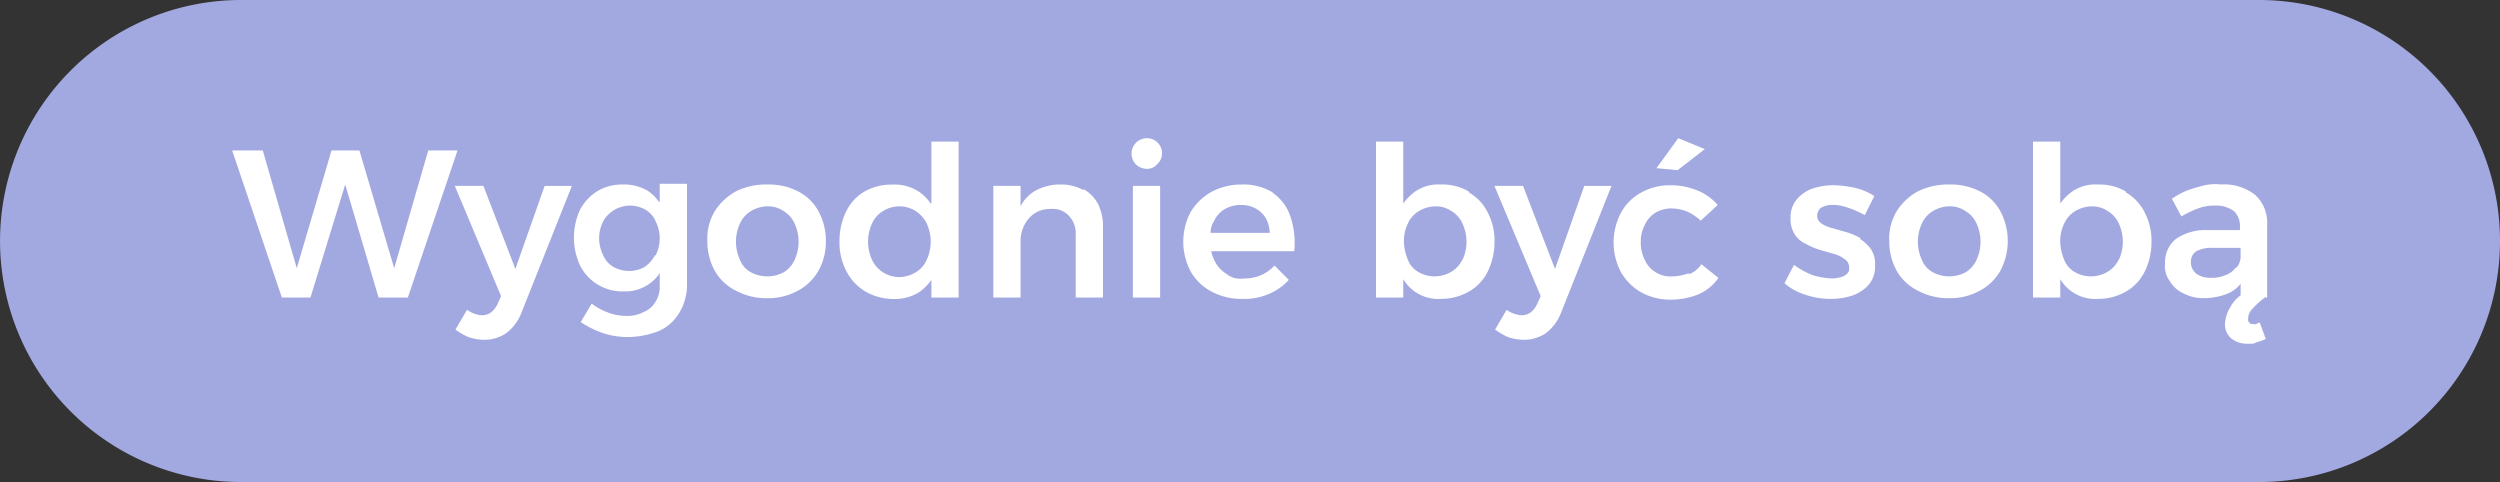 <svg id="Claim" xmlns="http://www.w3.org/2000/svg" width="266.127" height="51.312" viewBox="0 0 266.127 51.312">
  <rect x="0" y="0" width="266.127" height="51.312" fill="#333333" stroke="none"/>
  <path id="Path_1" data-name="Path 1" d="M539,7.5H753.811a25.656,25.656,0,0,1,0,51.312H539A25.656,25.656,0,0,1,539,7.5" transform="translate(-513.34 -7.5)" fill="#a2a9e1"/>
  <path id="Path_2" data-name="Path 2" d="M568.312,29.6l-3.624,12.538-3.7-12.538h-2.971l-3.7,12.538L550.7,29.6H547.44l5.291,15.655h3.044l3.7-12.031,3.551,12.031h3.116L571.429,29.6Z" transform="translate(-522.726 -13.583)" fill="#fff"/>
  <path id="Path_3" data-name="Path 3" d="M586.59,43.642,583.184,34.8H580.14l4.928,11.741-.362.8a2.5,2.5,0,0,1-.725.942,1.664,1.664,0,0,1-1.015.29,3.089,3.089,0,0,1-1.522-.58l-1.232,2.1a6.742,6.742,0,0,0,1.377.8,5.21,5.21,0,0,0,1.594.29,4.114,4.114,0,0,0,2.464-.725,5.016,5.016,0,0,0,1.594-2.174l5.363-13.48h-2.9Z" transform="translate(-531.727 -15.014)" fill="#fff"/>
  <path id="Path_4" data-name="Path 4" d="M606.7,36.457a4,4,0,0,0-1.232-1.232,4.979,4.979,0,0,0-2.609-.652,5.052,5.052,0,0,0-2.754.725,5.208,5.208,0,0,0-1.812,1.957,7.094,7.094,0,0,0,0,5.943,5.037,5.037,0,0,0,4.638,2.754,4.415,4.415,0,0,0,2.609-.725,4,4,0,0,0,1.232-1.232v1.377a3,3,0,0,1-.435,1.667,2.559,2.559,0,0,1-1.232,1.087,3.812,3.812,0,0,1-1.884.435,5.533,5.533,0,0,1-1.957-.362,6.848,6.848,0,0,1-1.739-.942l-1.16,1.957a9.917,9.917,0,0,0,2.319,1.16,8.317,8.317,0,0,0,2.682.435,9.091,9.091,0,0,0,3.334-.652,4.759,4.759,0,0,0,2.174-1.957,5.681,5.681,0,0,0,.8-2.971V34.5h-2.9v1.812Zm-.435,5.653a3.608,3.608,0,0,1-1.087,1.232,3.412,3.412,0,0,1-3.334,0,2.558,2.558,0,0,1-1.087-1.232,3.992,3.992,0,0,1,0-3.624,3.286,3.286,0,0,1,4.493-1.232,2.558,2.558,0,0,1,1.087,1.232,3.992,3.992,0,0,1,0,3.624Z" transform="translate(-536.544 -14.932)" fill="#fff"/>
  <path id="Path_5" data-name="Path 5" d="M626.879,35.325a6.761,6.761,0,0,0-3.261-.725,7.257,7.257,0,0,0-3.334.725,6.256,6.256,0,0,0-2.247,2.1,5.647,5.647,0,0,0-.8,3.189,6.5,6.5,0,0,0,.8,3.189,5.248,5.248,0,0,0,2.247,2.1,6.871,6.871,0,0,0,3.334.8,6.582,6.582,0,0,0,3.261-.8,5.52,5.52,0,0,0,2.174-2.1,6.3,6.3,0,0,0,.8-3.189,6.5,6.5,0,0,0-.8-3.189,5.072,5.072,0,0,0-2.174-2.1m-.362,7.32a2.924,2.924,0,0,1-1.16,1.3,3.7,3.7,0,0,1-3.479,0,2.557,2.557,0,0,1-1.16-1.3,4.62,4.62,0,0,1,0-3.914,2.923,2.923,0,0,1,1.16-1.3,3.489,3.489,0,0,1,1.739-.507,2.889,2.889,0,0,1,1.739.507,2.924,2.924,0,0,1,1.16,1.3,4.62,4.62,0,0,1,0,3.914" transform="translate(-541.939 -14.959)" fill="#fff"/>
  <path id="Path_6" data-name="Path 6" d="M646.352,34.9a4.474,4.474,0,0,0-1.3-1.3,4.733,4.733,0,0,0-2.754-.725,5.827,5.827,0,0,0-2.971.725,4.969,4.969,0,0,0-1.957,2.1,7.138,7.138,0,0,0-.725,3.189,6.472,6.472,0,0,0,.725,3.189,5.354,5.354,0,0,0,2.029,2.174,5.875,5.875,0,0,0,2.971.8,4.889,4.889,0,0,0,2.754-.725,5.576,5.576,0,0,0,1.3-1.3V44.9h2.9V28.3h-2.9v6.6Zm-.435,6.015a2.924,2.924,0,0,1-1.16,1.3,3.489,3.489,0,0,1-1.739.507,3.216,3.216,0,0,1-2.9-1.812,4.621,4.621,0,0,1,0-3.914,2.924,2.924,0,0,1,1.16-1.3,3.236,3.236,0,0,1,3.479,0,3.3,3.3,0,0,1,1.16,1.3,4.621,4.621,0,0,1,0,3.914" transform="translate(-547.279 -13.225)" fill="#fff"/>
  <path id="Path_7" data-name="Path 7" d="M668.807,35.18a4.863,4.863,0,0,0-2.392-.58,5.442,5.442,0,0,0-2.682.652,3.94,3.94,0,0,0-1.594,1.667V34.745h-2.9V46.631h2.9V40.76a3.717,3.717,0,0,1,.87-2.537,2.908,2.908,0,0,1,2.319-1.015,2.325,2.325,0,0,1,1.957.725,2.685,2.685,0,0,1,.725,2.029v6.668h2.9V39.166A5.356,5.356,0,0,0,670.4,36.7a4.028,4.028,0,0,0-1.522-1.594Z" transform="translate(-553.499 -14.959)" fill="#fff"/>
  <path id="Path_8" data-name="Path 8" d="M681.134,27.8a1.641,1.641,0,0,0-1.16,2.754,1.71,1.71,0,0,0,1.16.507,1.442,1.442,0,0,0,1.16-.507,1.6,1.6,0,0,0-1.16-2.754" transform="translate(-559.087 -13.088)" fill="#fff"/>
  <rect id="Rectangle_1" data-name="Rectangle 1" width="2.899" height="11.886" transform="translate(120.598 19.786)" fill="#fff"/>
  <path id="Path_9" data-name="Path 9" d="M696.707,35.47a6.092,6.092,0,0,0-3.406-.87,6.709,6.709,0,0,0-3.189.8,6.044,6.044,0,0,0-2.174,2.1,6.777,6.777,0,0,0,0,6.378,5.521,5.521,0,0,0,2.174,2.1,6.787,6.787,0,0,0,3.261.8,6.576,6.576,0,0,0,2.826-.507,5.888,5.888,0,0,0,2.174-1.522l-1.522-1.522A4.222,4.222,0,0,1,693.59,44.6a2.342,2.342,0,0,1-1.884-.507,3.267,3.267,0,0,1-1.232-1.377,4.192,4.192,0,0,1-.362-1.015h8.842a8.867,8.867,0,0,0-.435-3.769,4.933,4.933,0,0,0-1.884-2.464Zm-6.668,4.276a2.443,2.443,0,0,1,.362-1.232,2.923,2.923,0,0,1,1.16-1.3,3.443,3.443,0,0,1,1.739-.435,3.147,3.147,0,0,1,1.522.362,2.905,2.905,0,0,1,1.087,1.015,3.446,3.446,0,0,1,.435,1.594Z" transform="translate(-561.179 -14.959)" fill="#fff"/>
  <path id="Path_10" data-name="Path 10" d="M725.3,33.591a5.65,5.65,0,0,0-2.971-.725,4.353,4.353,0,0,0-2.682.725,5.573,5.573,0,0,0-1.3,1.3V28.3h-2.9V44.9h2.9V42.94a4.336,4.336,0,0,0,4.059,2.1,5.875,5.875,0,0,0,2.971-.8,4.969,4.969,0,0,0,1.957-2.1,7.056,7.056,0,0,0,.725-3.116,6.474,6.474,0,0,0-.725-3.189,5,5,0,0,0-1.957-2.1Zm-.652,7.247a2.924,2.924,0,0,1-1.16,1.3,3.49,3.49,0,0,1-1.739.507,3.443,3.443,0,0,1-1.739-.435,2.557,2.557,0,0,1-1.16-1.3,5.534,5.534,0,0,1-.435-1.957A4.315,4.315,0,0,1,718.846,37a2.923,2.923,0,0,1,1.16-1.3,3.489,3.489,0,0,1,1.739-.507,2.889,2.889,0,0,1,1.739.507,2.925,2.925,0,0,1,1.16,1.3,4.62,4.62,0,0,1,0,3.914Z" transform="translate(-568.969 -13.225)" fill="#fff"/>
  <path id="Path_11" data-name="Path 11" d="M739.29,43.642,735.884,34.8H732.84l4.928,11.741-.362.8a2.5,2.5,0,0,1-.725.942,1.664,1.664,0,0,1-1.015.29,3.09,3.09,0,0,1-1.522-.58l-1.232,2.1a6.743,6.743,0,0,0,1.377.8,5.211,5.211,0,0,0,1.594.29,4.114,4.114,0,0,0,2.464-.725,5.016,5.016,0,0,0,1.594-2.174l5.363-13.48h-2.9Z" transform="translate(-573.758 -15.014)" fill="#fff"/>
  <path id="Path_12" data-name="Path 12" d="M761.785,28.96l-2.826-1.16-2.319,3.189,2.247.217Z" transform="translate(-580.309 -13.088)" fill="#fff"/>
  <path id="Path_13" data-name="Path 13" d="M758.385,44.049a5.133,5.133,0,0,1-1.884.362,2.842,2.842,0,0,1-1.667-.435,2.924,2.924,0,0,1-1.16-1.3,4.011,4.011,0,0,1-.435-1.884,3.812,3.812,0,0,1,.435-1.884,2.924,2.924,0,0,1,1.16-1.3,3.367,3.367,0,0,1,1.667-.435,4.665,4.665,0,0,1,1.739.362,5.81,5.81,0,0,1,1.377.942l1.812-1.667a5.618,5.618,0,0,0-2.1-1.522,7.486,7.486,0,0,0-2.971-.58,6.22,6.22,0,0,0-3.116.8,5.33,5.33,0,0,0-2.1,2.1,6.777,6.777,0,0,0,0,6.378,5.843,5.843,0,0,0,2.1,2.1,6.424,6.424,0,0,0,3.116.8,7.858,7.858,0,0,0,3.044-.58,4.956,4.956,0,0,0,2.1-1.739l-1.812-1.449a2.9,2.9,0,0,1-1.377,1.087Z" transform="translate(-578.575 -14.987)" fill="#fff"/>
  <path id="Path_14" data-name="Path 14" d="M783.557,40.353a6.878,6.878,0,0,0-1.522-.652l-1.522-.435a3.469,3.469,0,0,1-1.16-.507,1,1,0,0,1-.435-.8,1.132,1.132,0,0,1,.435-.87,2.469,2.469,0,0,1,1.16-.29,4.756,4.756,0,0,1,1.667.29,9.868,9.868,0,0,1,1.812.8l1.015-2.029a6.371,6.371,0,0,0-2.029-.87,11.942,11.942,0,0,0-2.319-.29,7.674,7.674,0,0,0-2.247.362,3.864,3.864,0,0,0-1.667,1.16,2.9,2.9,0,0,0-.652,1.957,2.934,2.934,0,0,0,.435,1.739,2.637,2.637,0,0,0,1.16,1.015,7.394,7.394,0,0,0,1.522.652l1.522.435a3.459,3.459,0,0,1,1.16.58,1.033,1.033,0,0,1,.435.87.782.782,0,0,1-.217.652,1.4,1.4,0,0,1-.652.362,3.672,3.672,0,0,1-.942.145,8,8,0,0,1-2.1-.362,8.51,8.51,0,0,1-1.957-1.087l-1.015,1.957a6.167,6.167,0,0,0,2.247,1.232,8.318,8.318,0,0,0,2.682.435,7.416,7.416,0,0,0,2.319-.362,4.32,4.32,0,0,0,1.739-1.16,2.969,2.969,0,0,0,.652-2.029,2.786,2.786,0,0,0-.435-1.739,4.148,4.148,0,0,0-1.16-1.087Z" transform="translate(-585.484 -14.987)" fill="#fff"/>
  <path id="Path_15" data-name="Path 15" d="M800.479,35.325a6.761,6.761,0,0,0-3.261-.725,7.258,7.258,0,0,0-3.334.725,6.257,6.257,0,0,0-2.247,2.1,5.648,5.648,0,0,0-.8,3.189,6.5,6.5,0,0,0,.8,3.189,5.249,5.249,0,0,0,2.247,2.1,6.871,6.871,0,0,0,3.334.8,6.583,6.583,0,0,0,3.261-.8,5.521,5.521,0,0,0,2.174-2.1,6.777,6.777,0,0,0,0-6.378,5.073,5.073,0,0,0-2.174-2.1m-.362,7.32a2.924,2.924,0,0,1-1.16,1.3,3.7,3.7,0,0,1-3.479,0,2.557,2.557,0,0,1-1.16-1.3,4.619,4.619,0,0,1,0-3.914,2.923,2.923,0,0,1,1.16-1.3,3.489,3.489,0,0,1,1.739-.507,2.889,2.889,0,0,1,1.739.507,2.924,2.924,0,0,1,1.16,1.3,4.62,4.62,0,0,1,0,3.914" transform="translate(-589.723 -14.959)" fill="#fff"/>
  <path id="Path_16" data-name="Path 16" d="M821.8,33.591a5.65,5.65,0,0,0-2.971-.725,4.353,4.353,0,0,0-2.682.725,5.572,5.572,0,0,0-1.3,1.3V28.3h-2.9V44.9h2.9V42.94a4.336,4.336,0,0,0,4.059,2.1,5.876,5.876,0,0,0,2.971-.8,4.97,4.97,0,0,0,1.957-2.1,7.055,7.055,0,0,0,.725-3.116,6.474,6.474,0,0,0-.725-3.189,5,5,0,0,0-1.957-2.1Zm-.725,7.247a2.923,2.923,0,0,1-1.16,1.3,3.489,3.489,0,0,1-1.739.507,3.443,3.443,0,0,1-1.739-.435,2.558,2.558,0,0,1-1.16-1.3,5.532,5.532,0,0,1-.435-1.957A4.314,4.314,0,0,1,815.274,37a2.923,2.923,0,0,1,1.16-1.3,3.489,3.489,0,0,1,1.739-.507,2.889,2.889,0,0,1,1.739.507,2.923,2.923,0,0,1,1.16,1.3,4.619,4.619,0,0,1,0,3.914Z" transform="translate(-595.531 -13.225)" fill="#fff"/>
  <path id="Path_17" data-name="Path 17" d="M842.066,46.631h.145V38.8a4,4,0,0,0-1.3-3.116,5.41,5.41,0,0,0-3.624-1.087,5.046,5.046,0,0,0-1.957.145,14.606,14.606,0,0,0-1.667.507,8.658,8.658,0,0,0-1.594.87l1.015,1.884a10.322,10.322,0,0,1,1.812-.87,4.872,4.872,0,0,1,1.739-.29,3.222,3.222,0,0,1,2.029.58,2.184,2.184,0,0,1,.652,1.667v.362h-3.479a5.525,5.525,0,0,0-3.334.942,3.171,3.171,0,0,0-1.16,2.609,2.669,2.669,0,0,0,.507,1.884,3.173,3.173,0,0,0,1.45,1.3,4.474,4.474,0,0,0,2.247.507,6.59,6.59,0,0,0,2.682-.58,3.688,3.688,0,0,0,1.16-.942v1.232a3.429,3.429,0,0,0-1.087,1.232,3.776,3.776,0,0,0-.58,1.812,1.974,1.974,0,0,0,.652,1.522,2.644,2.644,0,0,0,1.739.58c.725,0,.652,0,.942-.145a5.682,5.682,0,0,0,1.015-.362l-.652-1.739c-.145,0-.217.072-.362.145s-.217,0-.362,0-.29,0-.362-.145c-.145-.072-.145-.217-.145-.435a1.431,1.431,0,0,1,.435-1.015,9.246,9.246,0,0,1,1.449-1.3Zm-3.189-3.189a2.369,2.369,0,0,1-1.087.8,3.686,3.686,0,0,1-1.594.29,2.522,2.522,0,0,1-1.522-.435,1.548,1.548,0,0,1-.58-1.232,1.316,1.316,0,0,1,.58-1.16,3.345,3.345,0,0,1,1.667-.362h3.044v1.015a1.833,1.833,0,0,1-.435,1.087Z" transform="translate(-600.871 -14.959)" fill="#fff"/>
</svg>